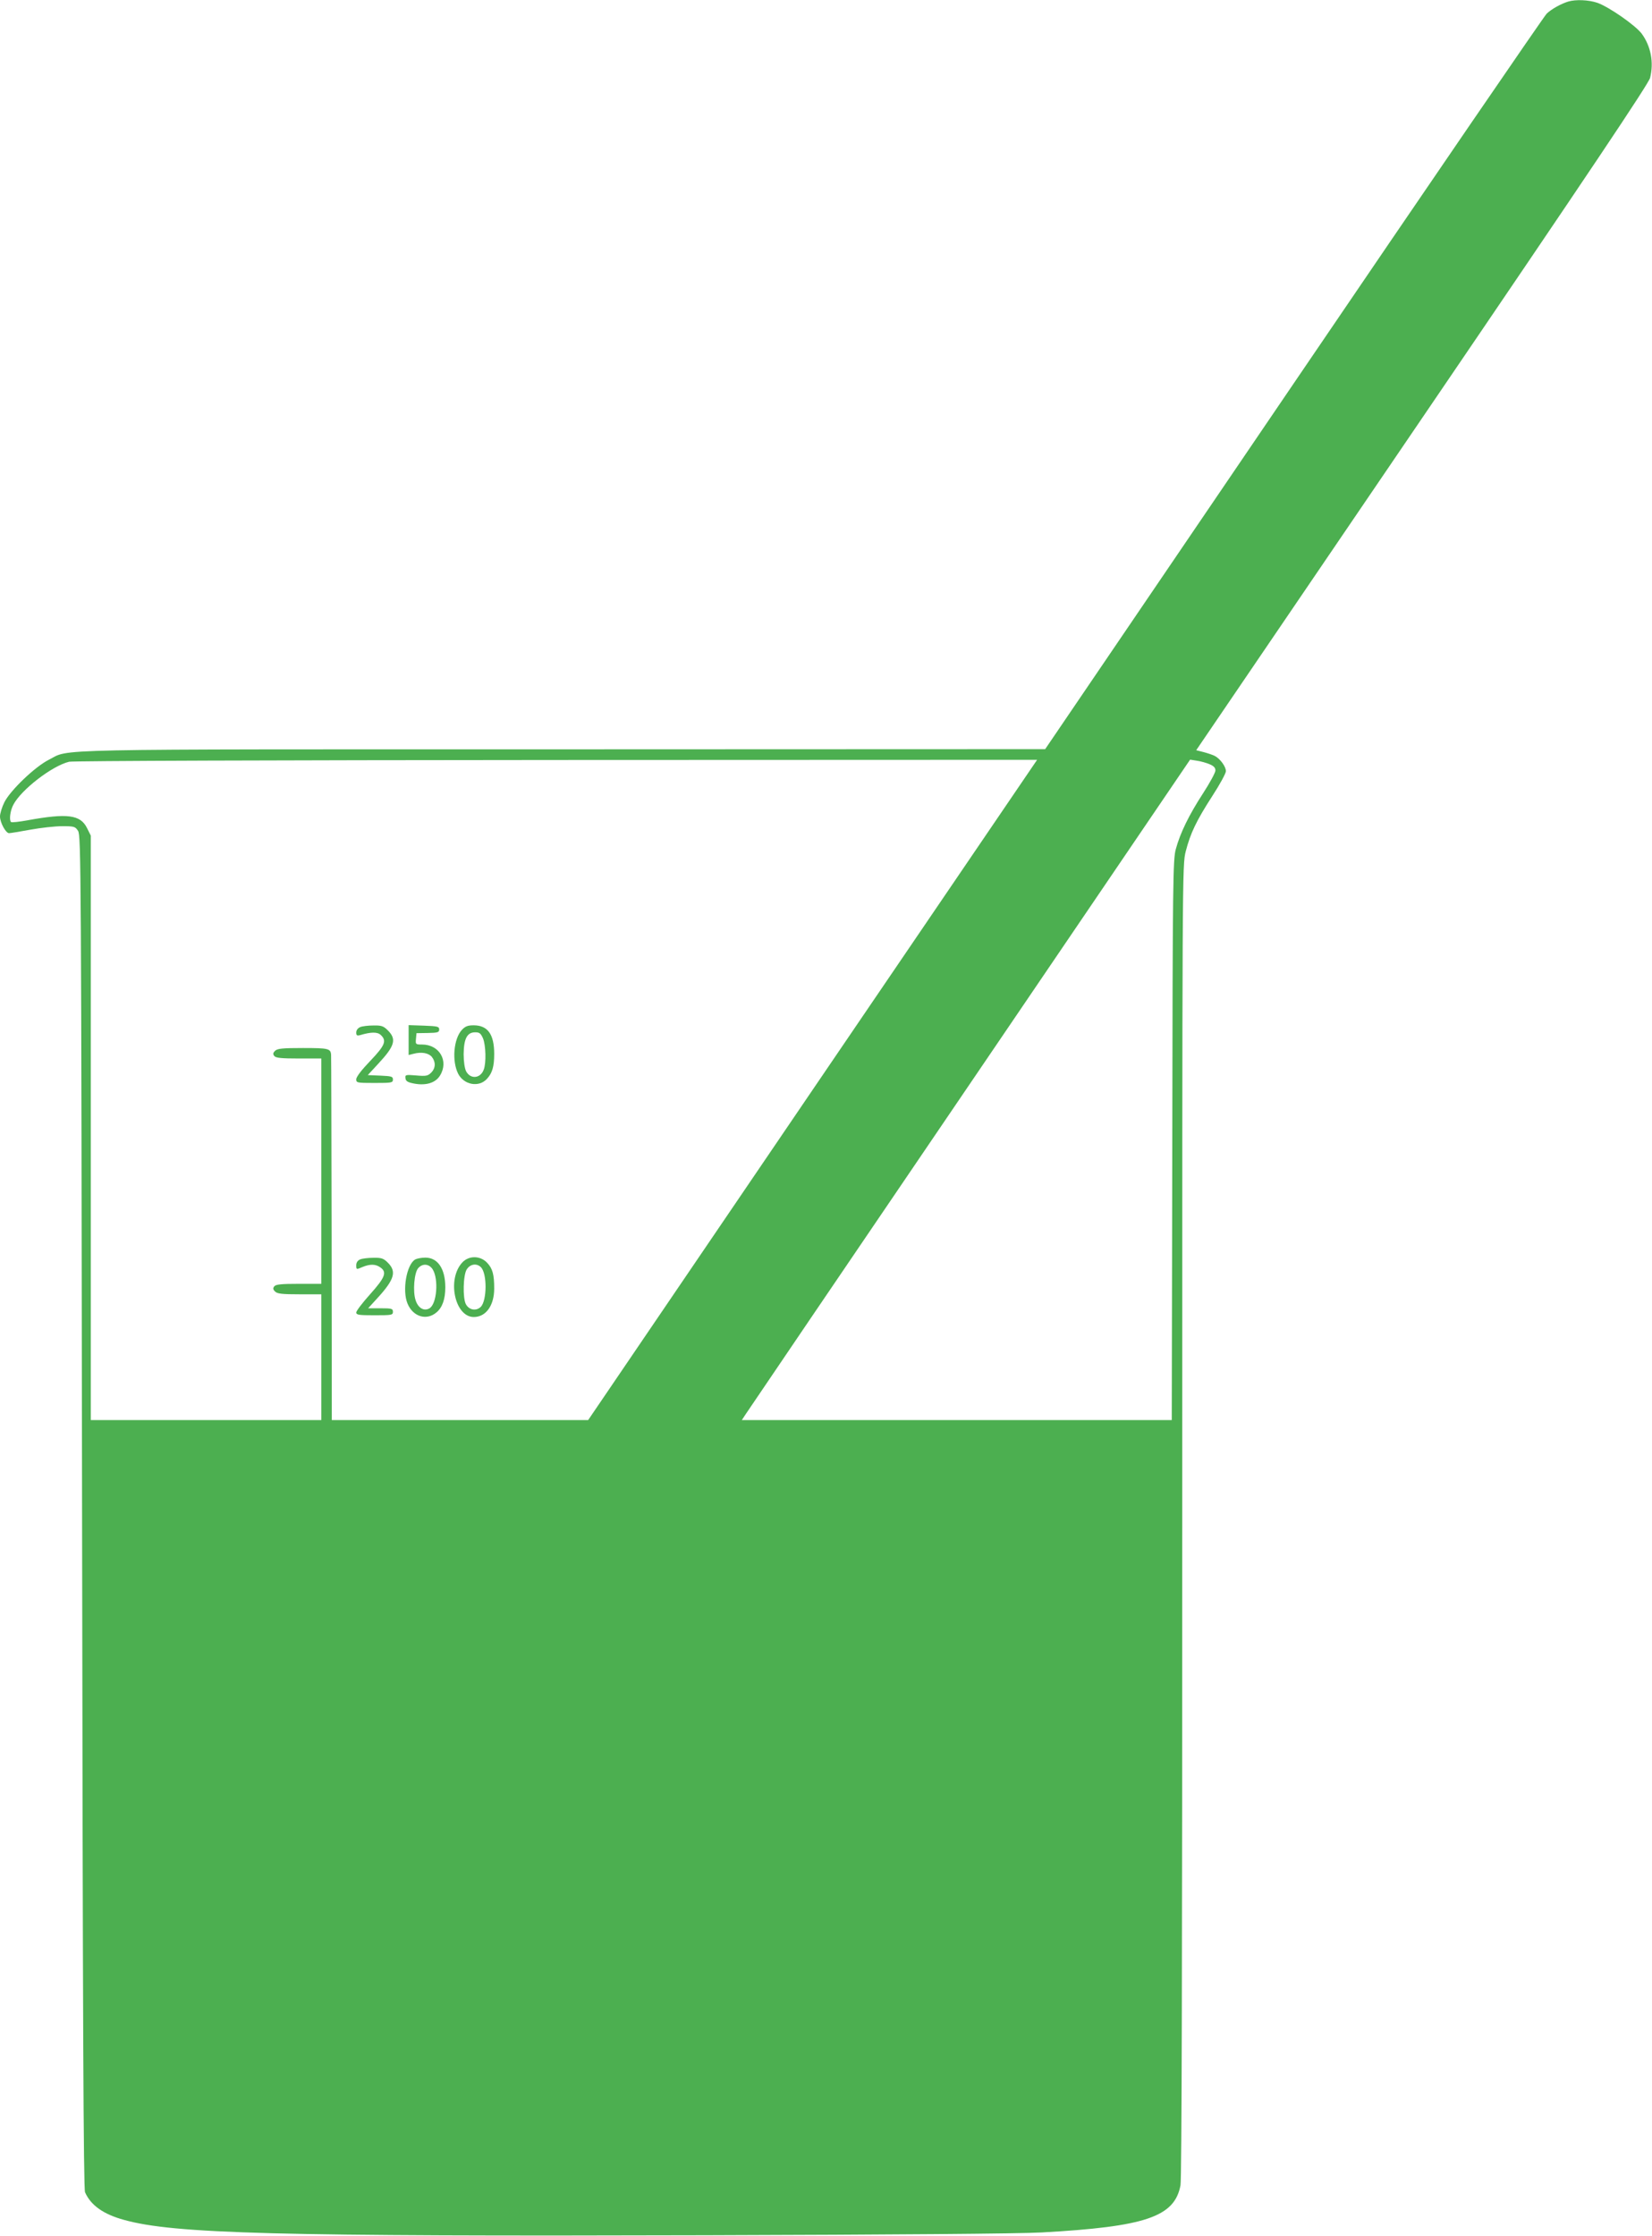 <?xml version="1.0" standalone="no"?>
<!DOCTYPE svg PUBLIC "-//W3C//DTD SVG 20010904//EN"
 "http://www.w3.org/TR/2001/REC-SVG-20010904/DTD/svg10.dtd">
<svg version="1.0" xmlns="http://www.w3.org/2000/svg"
 width="946pt" height="1280pt" viewBox="0 0 946 1280"
 preserveAspectRatio="xMidYMid meet">
<g transform="translate(0,1280) scale(0.1,-0.1)"
fill="#4caf50" stroke="none">
<path d="M8980 12791 c-42 -13 -94 -42 -123 -69 -15 -15 -668 -968 -1450
-2119 l-1422 -2092 -2760 -1 c-3031 0 -2818 4 -2946 -60 -79 -40 -220 -175
-254 -243 -14 -28 -25 -65 -25 -81 0 -35 33 -96 52 -96 7 0 62 9 122 20 60 11
142 20 182 20 69 0 75 -2 91 -27 17 -26 18 -214 23 -3898 4 -2889 8 -3876 17
-3896 33 -75 106 -126 223 -158 287 -80 874 -95 3335 -88 1058 3 1797 9 1920
16 594 33 761 89 795 270 7 35 10 1329 10 3806 0 3733 0 3752 20 3831 27 104
60 174 153 318 43 66 77 129 77 141 0 26 -32 70 -63 87 -12 6 -41 16 -64 22
l-43 11 1294 1902 c963 1415 1296 1913 1305 1947 22 88 5 180 -47 252 -35 48
-189 155 -255 178 -50 17 -124 20 -167 7z m-4327 -6231 l-1285 -1890 -734 0
-734 0 -1 1038 c-1 570 -2 1044 -3 1052 -2 37 -15 40 -161 40 -118 0 -146 -3
-160 -16 -12 -12 -13 -19 -4 -30 9 -11 42 -14 140 -14 l129 0 0 -645 0 -645
-129 0 c-98 0 -131 -3 -140 -14 -9 -11 -8 -18 4 -30 13 -13 40 -16 141 -16
l124 0 0 -360 0 -360 -660 0 -660 0 0 1673 0 1673 -22 44 c-38 76 -113 85
-339 44 -49 -9 -92 -14 -96 -10 -11 11 -5 64 13 98 44 86 223 224 320 247 23
5 1174 9 2791 10 l2752 1 -1286 -1890z m2273 1865 c24 -10 34 -20 34 -36 0
-12 -32 -71 -71 -131 -80 -123 -131 -227 -156 -320 -16 -58 -18 -185 -20
-1665 l-3 -1603 -1231 0 -1231 0 19 29 c10 16 587 866 1283 1890 l1265 1862
38 -6 c22 -3 54 -12 73 -20z"/>
<path d="M2063 6920 c-14 -6 -23 -18 -23 -31 0 -17 4 -20 23 -15 60 18 98 19
117 1 36 -33 25 -60 -60 -149 -49 -51 -80 -91 -80 -105 0 -20 4 -21 105 -21
98 0 105 1 105 20 0 17 -8 19 -72 22 l-72 3 60 65 c95 102 106 140 55 191 -25
25 -37 29 -83 28 -29 0 -63 -4 -75 -9z"/>
<path d="M2340 6845 l0 -85 28 7 c45 12 86 5 105 -18 23 -29 22 -64 -4 -90
-19 -19 -30 -21 -86 -16 -61 5 -64 4 -61 -17 2 -16 13 -23 52 -30 67 -12 121
5 146 47 51 83 -4 177 -103 177 -37 0 -38 1 -35 33 l3 32 65 1 c57 1 65 4 65
20 0 17 -9 19 -87 22 l-88 3 0 -86z"/>
<path d="M2645 6904 c-48 -52 -58 -180 -21 -252 33 -63 118 -79 164 -29 31 33
42 71 42 143 0 113 -37 164 -118 164 -34 0 -48 -6 -67 -26z m121 -49 c16 -39
19 -141 4 -179 -19 -51 -76 -56 -101 -9 -8 16 -14 55 -14 98 1 89 20 125 66
125 25 0 32 -6 45 -35z"/>
<path d="M2063 5590 c-15 -6 -23 -18 -23 -34 0 -25 1 -25 35 -10 44 18 75 18
103 -2 39 -27 28 -57 -58 -153 -44 -49 -80 -96 -80 -105 0 -14 15 -16 105 -16
98 0 105 1 105 20 0 18 -7 20 -71 20 l-71 0 53 58 c98 107 111 152 60 203 -25
25 -37 29 -83 28 -29 0 -63 -4 -75 -9z"/>
<path d="M2377 5589 c-49 -29 -75 -178 -43 -253 31 -74 108 -98 165 -50 34 28
51 76 51 144 0 106 -43 170 -114 170 -22 0 -49 -5 -59 -11z m100 -55 c36 -56
25 -202 -19 -225 -31 -17 -64 3 -78 47 -17 50 -8 159 15 184 25 28 61 25 82
-6z"/>
<path d="M2648 5573 c-90 -95 -44 -313 65 -313 70 0 117 66 117 163 0 80 -9
114 -40 147 -39 42 -104 43 -142 3z m106 -28 c36 -36 35 -191 -1 -227 -26 -25
-66 -19 -85 15 -19 35 -16 168 5 200 20 31 57 36 81 12z"/>
</g>
</svg>
